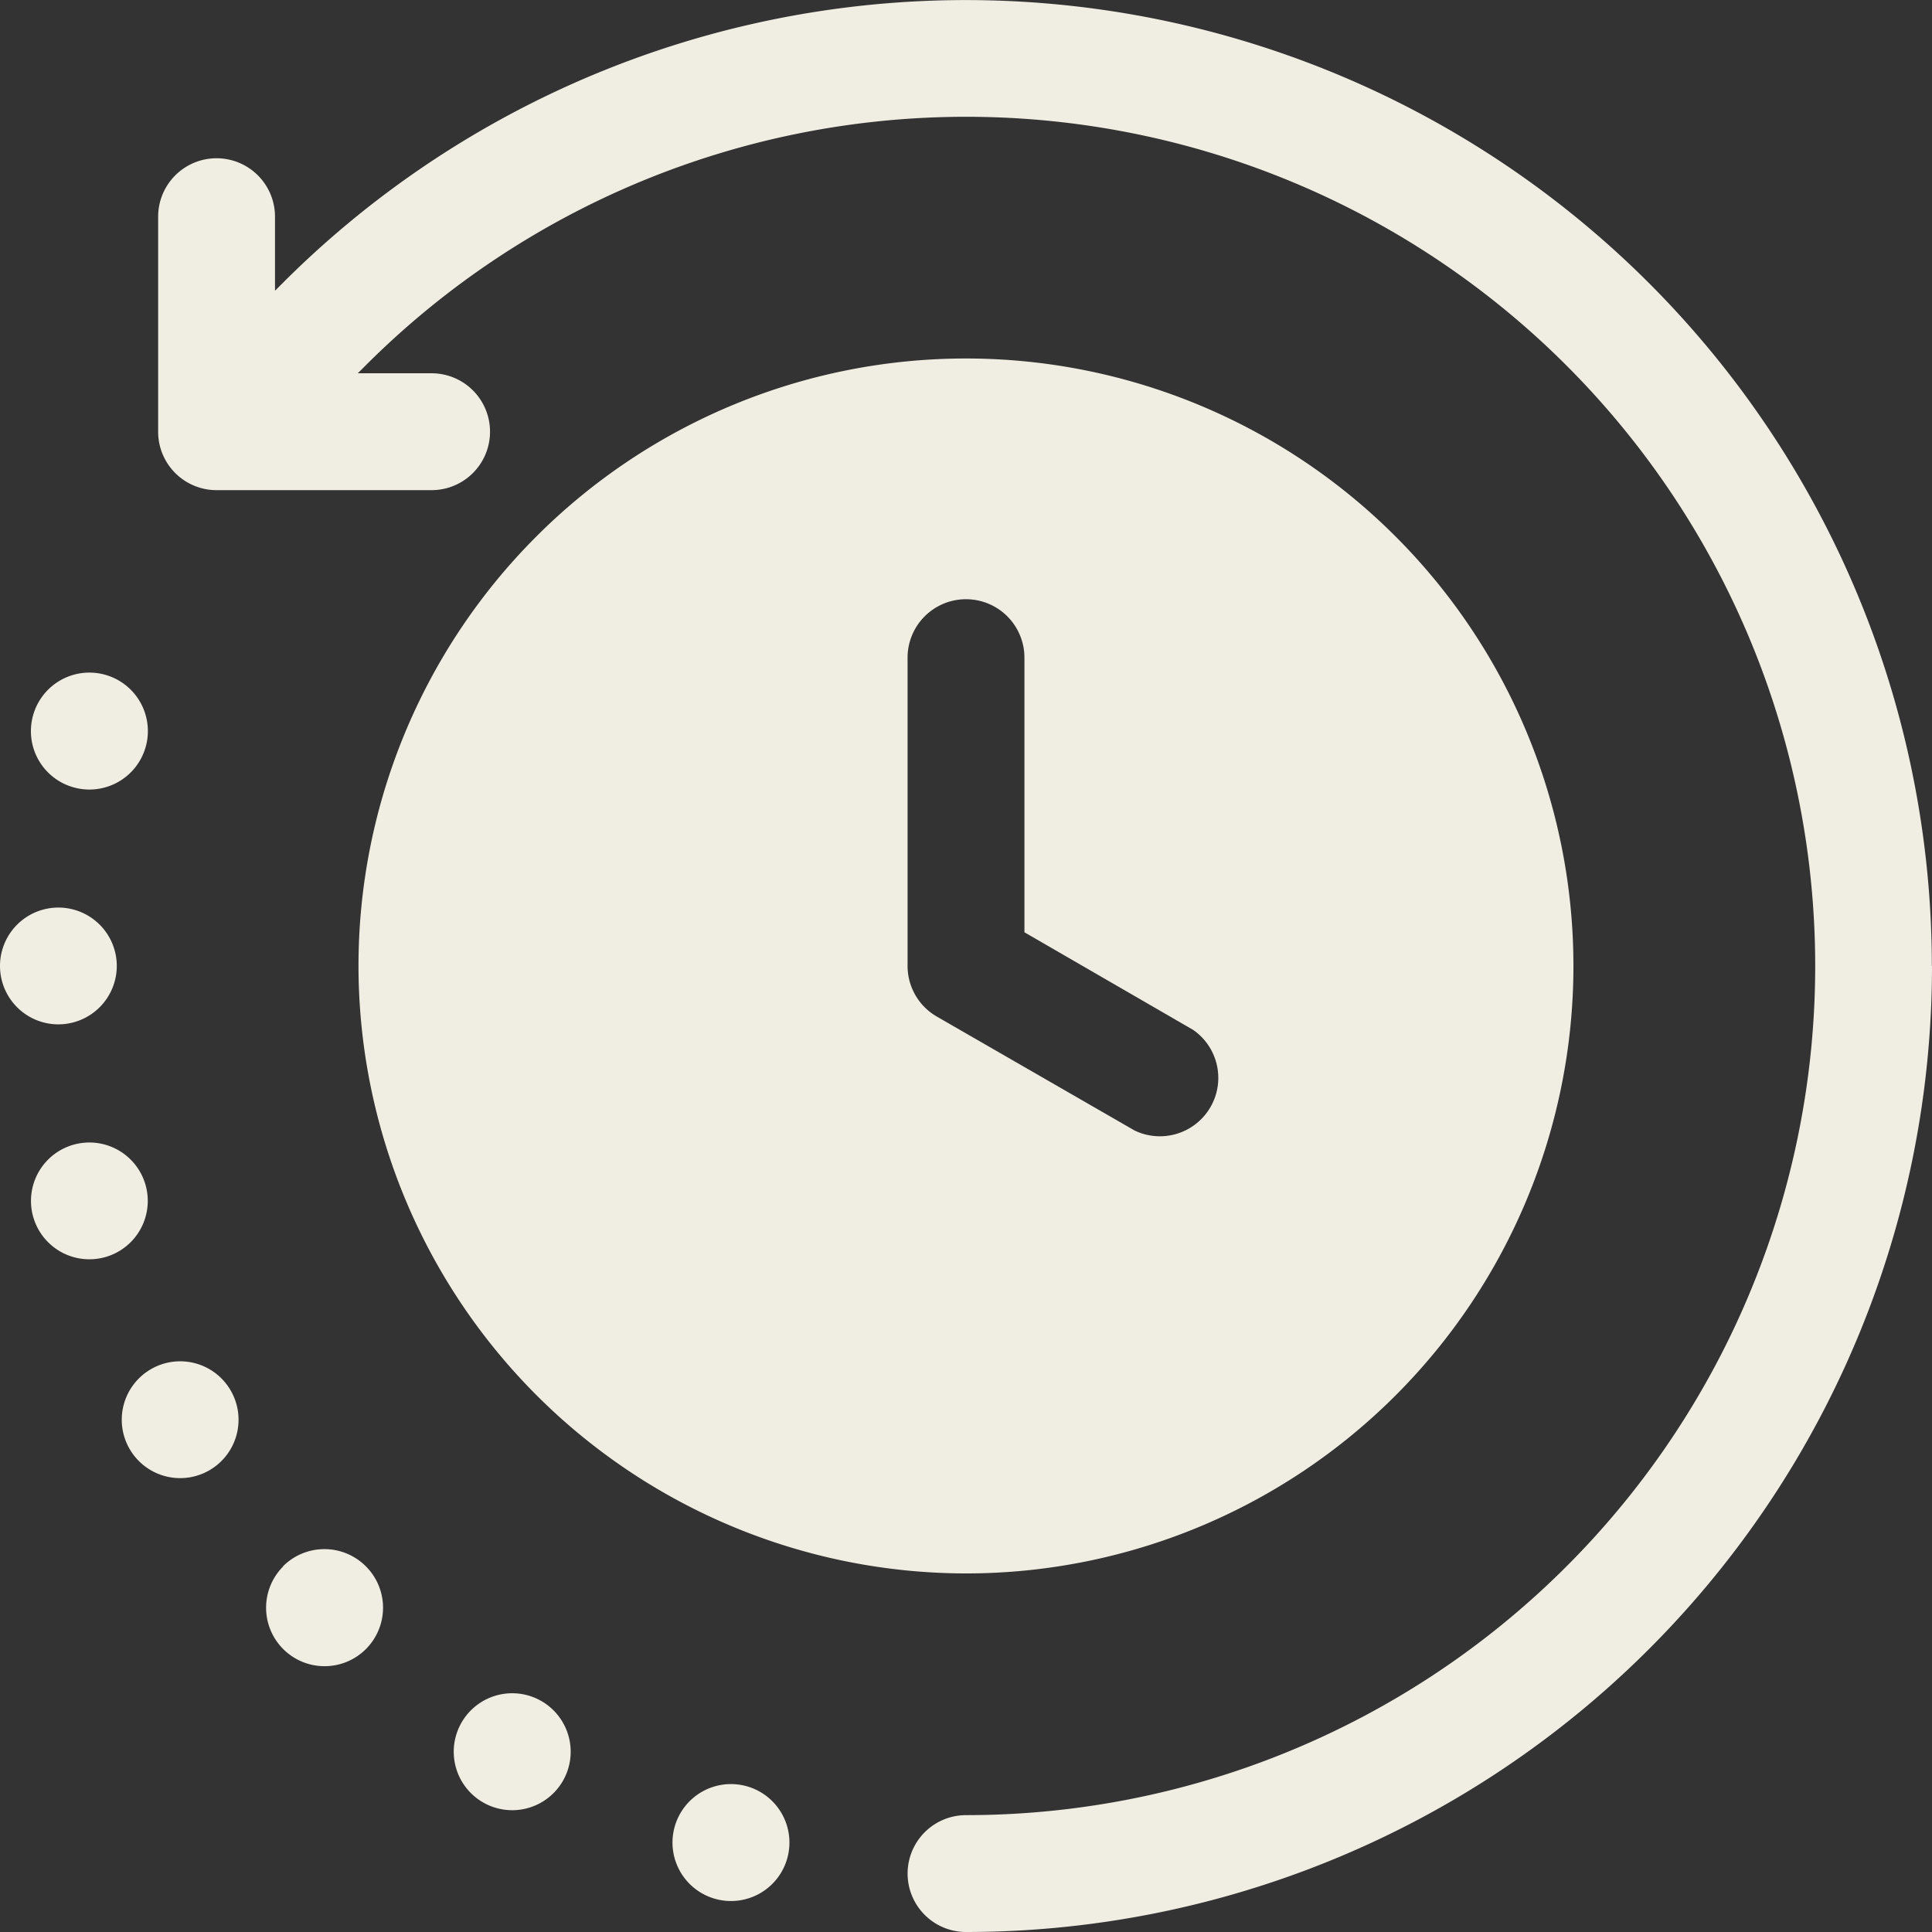 <svg xmlns="http://www.w3.org/2000/svg" width="24.947" height="24.947" viewBox="0 0 24.947 24.947">
    <rect x="0" y="0" width="24.947" height="24.947" fill="#333333" stroke="none"/>
    <path data-name="clock (3)" d="M32.951 20.475a12.475 12.475 0 0 1-12.473 12.474.754.754 0 1 1 0-1.509 10.965 10.965 0 1 0-7.754-18.718l-.1.1h.953a.754.754 0 0 1 0 1.509H10.8a.754.754 0 0 1-.754-.754V10.8a.754.754 0 1 1 1.509 0v.956l.1-.1a12.474 12.474 0 0 1 21.294 8.82zm-20.318 0a7.844 7.844 0 1 1 7.844 7.844 7.853 7.853 0 0 1-7.844-7.844zm7.09 0a.754.754 0 0 0 .377.653l2.555 1.472a.754.754 0 0 0 .755-1.3l-2.178-1.26v-3.546a.754.754 0 0 0-1.509 0v3.981zm-10.211 0a.754.754 0 1 0-.754.754.755.755 0 0 0 .754-.754zm8.127 10.59a.755.755 0 1 0 .533.924.755.755 0 0 0-.533-.924zM15 29.97a.755.755 0 1 0 .271 1.03.755.755 0 0 0-.271-1.03zm-3.339-1.742a.755.755 0 1 0 1.068 0 .756.756 0 0 0-1.072 0zm-1.709-2.546a.754.754 0 1 0 1.031.275.753.753 0 0 0-1.031-.275zm-.066-2.37a.754.754 0 1 0-.533.925.754.754 0 0 0 .533-.925zm-.924-5.141a.755.755 0 1 0-.533-.924.754.754 0 0 0 .533.924z" transform="translate(-8.004 -8.002)" style="fill:#f0eee3;fill-rule:evenodd"/>
</svg>
